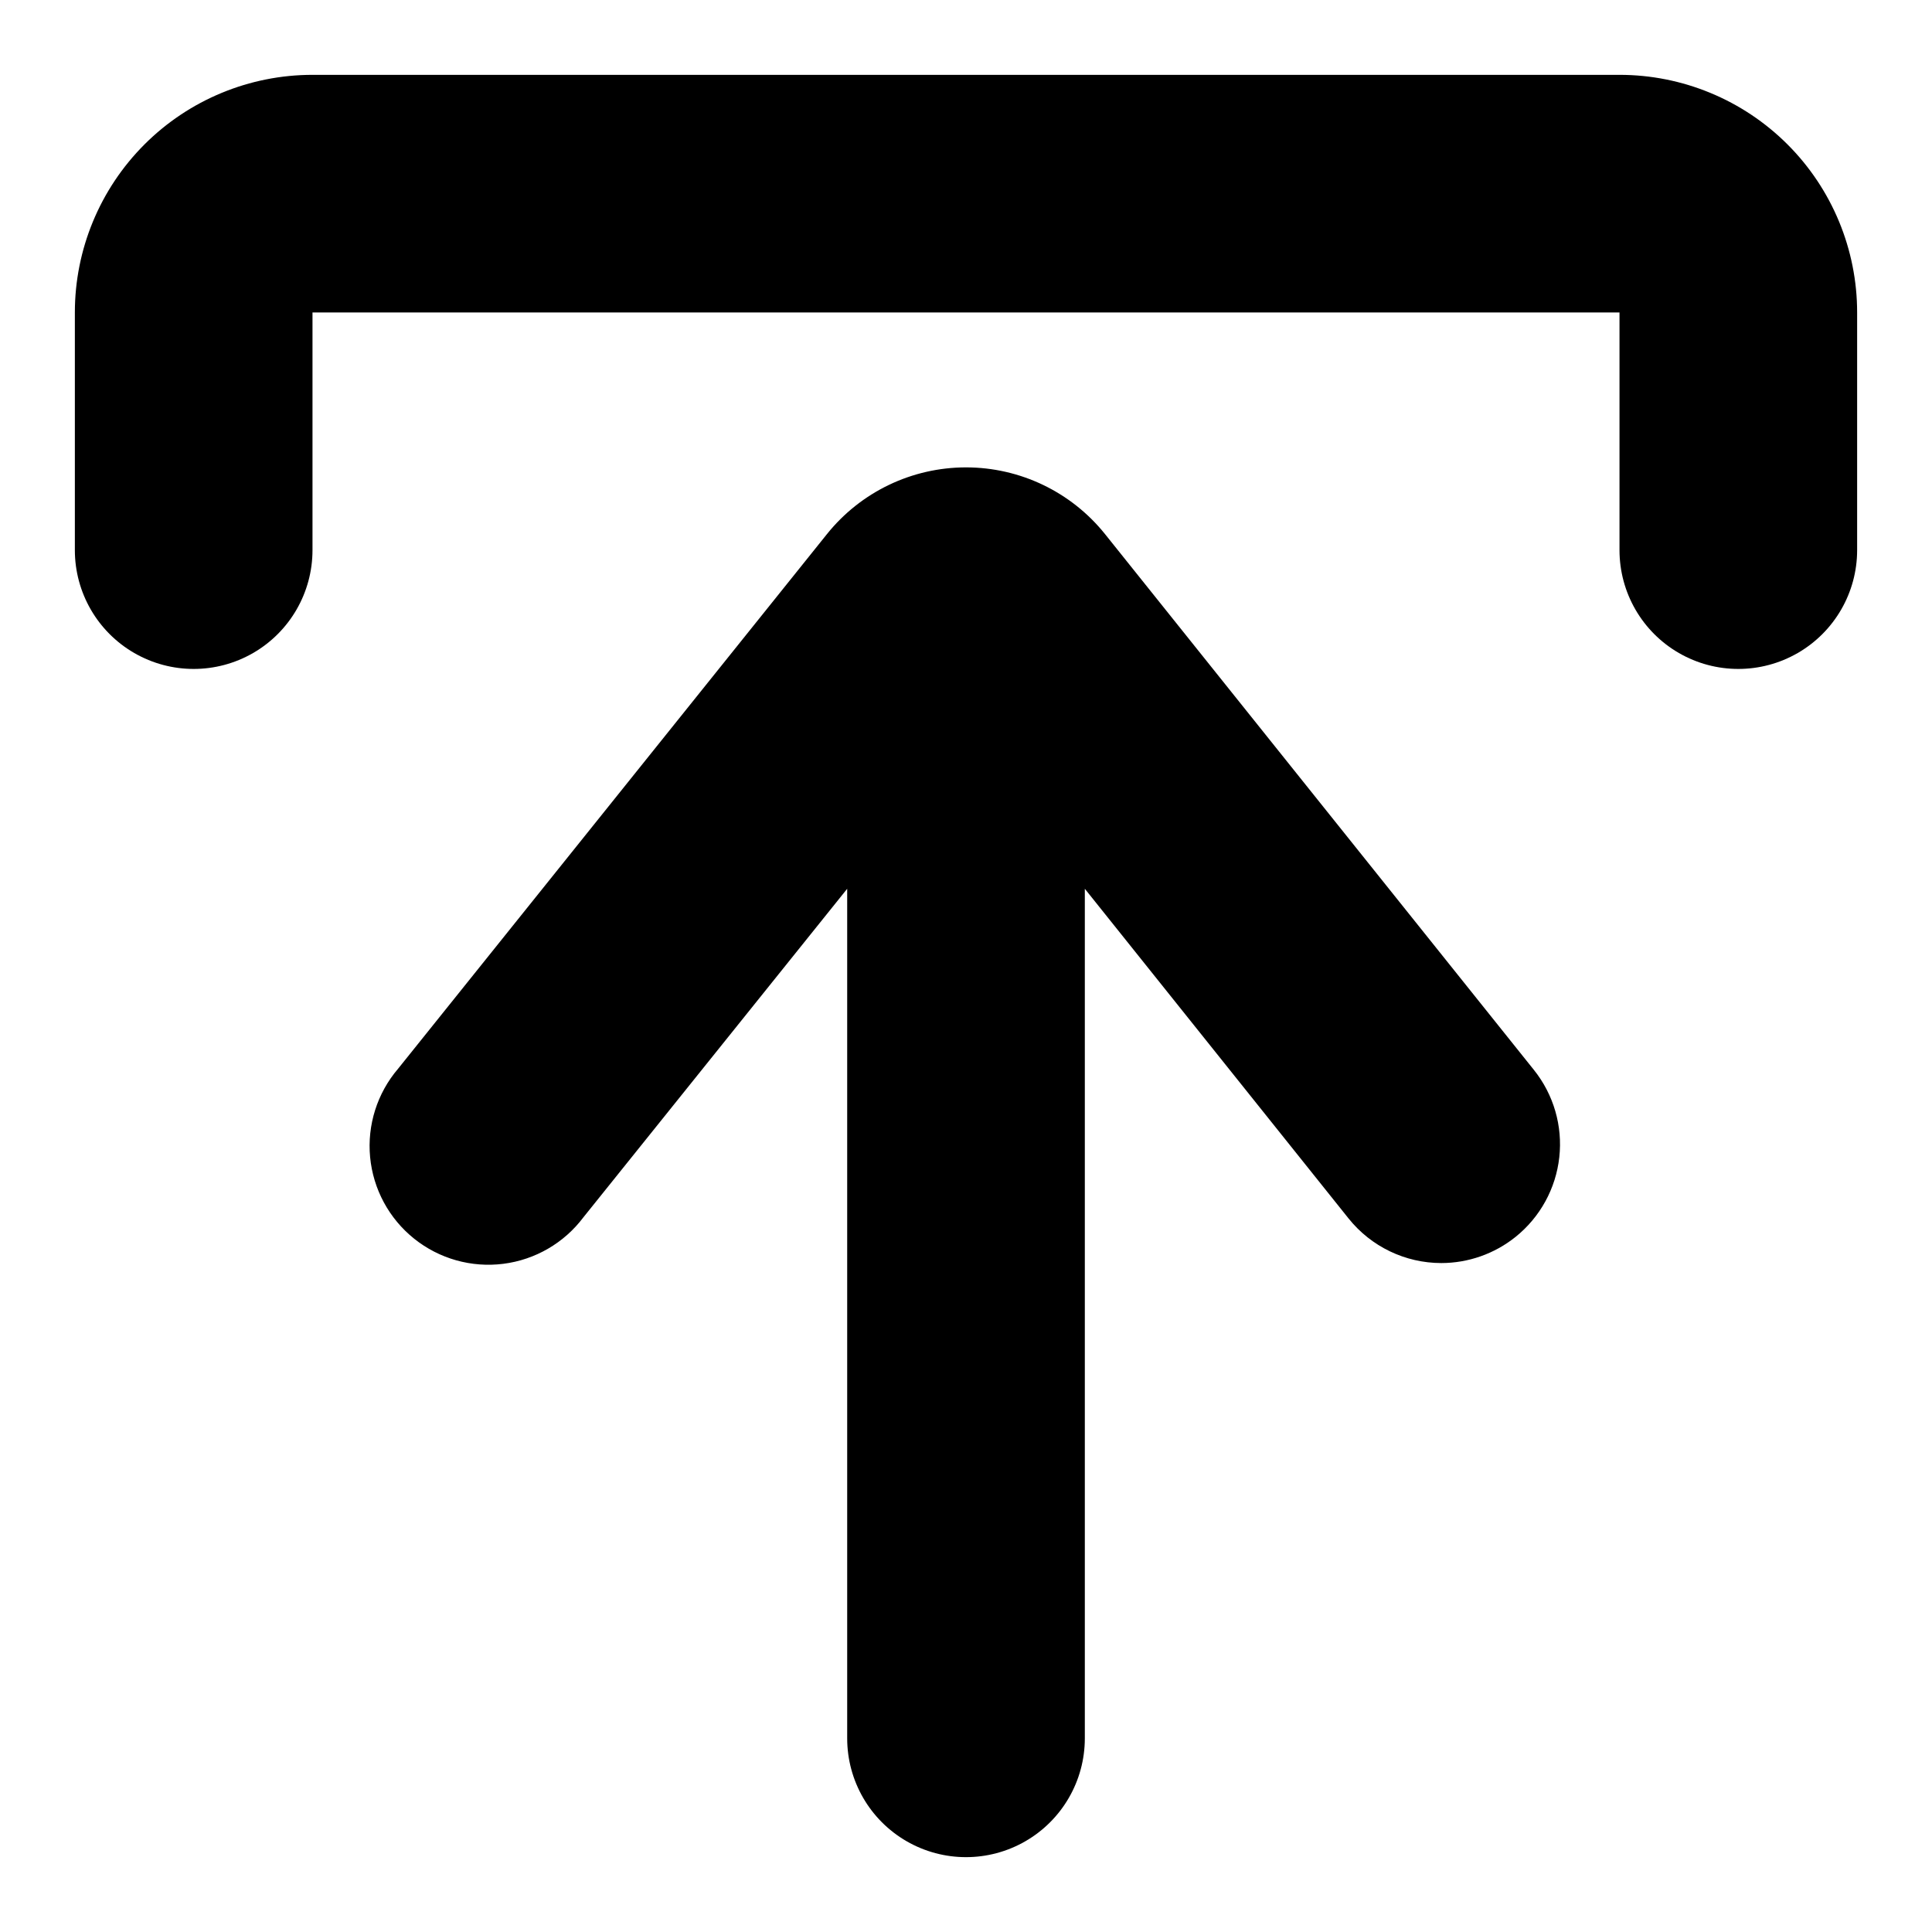 <?xml version="1.0" encoding="UTF-8"?>
<!-- Uploaded to: ICON Repo, www.iconrepo.com, Generator: ICON Repo Mixer Tools -->
<svg fill="#000000" width="800px" height="800px" version="1.1" viewBox="144 144 512 512" xmlns="http://www.w3.org/2000/svg">
 <path d="m636.16 226.81v62.977c0 11.25-6.004 21.645-15.746 27.27-9.742 5.625-21.746 5.625-31.488 0-9.742-5.625-15.742-16.02-15.742-27.27v-62.977h-346.37v62.977c0 11.25-6 21.645-15.742 27.27-9.742 5.625-21.746 5.625-31.488 0-9.742-5.625-15.746-16.02-15.746-27.27v-62.977c0-16.699 6.637-32.719 18.445-44.531 11.812-11.809 27.832-18.445 44.531-18.445h346.37c16.703 0 32.719 6.637 44.531 18.445 11.809 11.812 18.445 27.832 18.445 44.531zm-199.32 58.727c-8.965-11.172-22.516-17.676-36.84-17.676-14.328 0-27.879 6.504-36.844 17.676l-113.67 141.7c-5.531 6.481-8.203 14.93-7.402 23.414 0.805 8.48 5.008 16.277 11.66 21.605 6.648 5.332 15.176 7.734 23.629 6.668 8.457-1.066 16.117-5.512 21.234-12.324l69.906-87.066v225.14c0 11.25 6 21.645 15.742 27.27 9.742 5.625 21.746 5.625 31.488 0 9.742-5.625 15.746-16.02 15.746-27.27v-225.14l69.902 87.379c5.973 7.457 15.008 11.801 24.559 11.809 7.16-0.004 14.098-2.449 19.684-6.926 6.508-5.223 10.68-12.816 11.594-21.113 0.918-8.293-1.5-16.613-6.715-23.129z"/>
</svg>